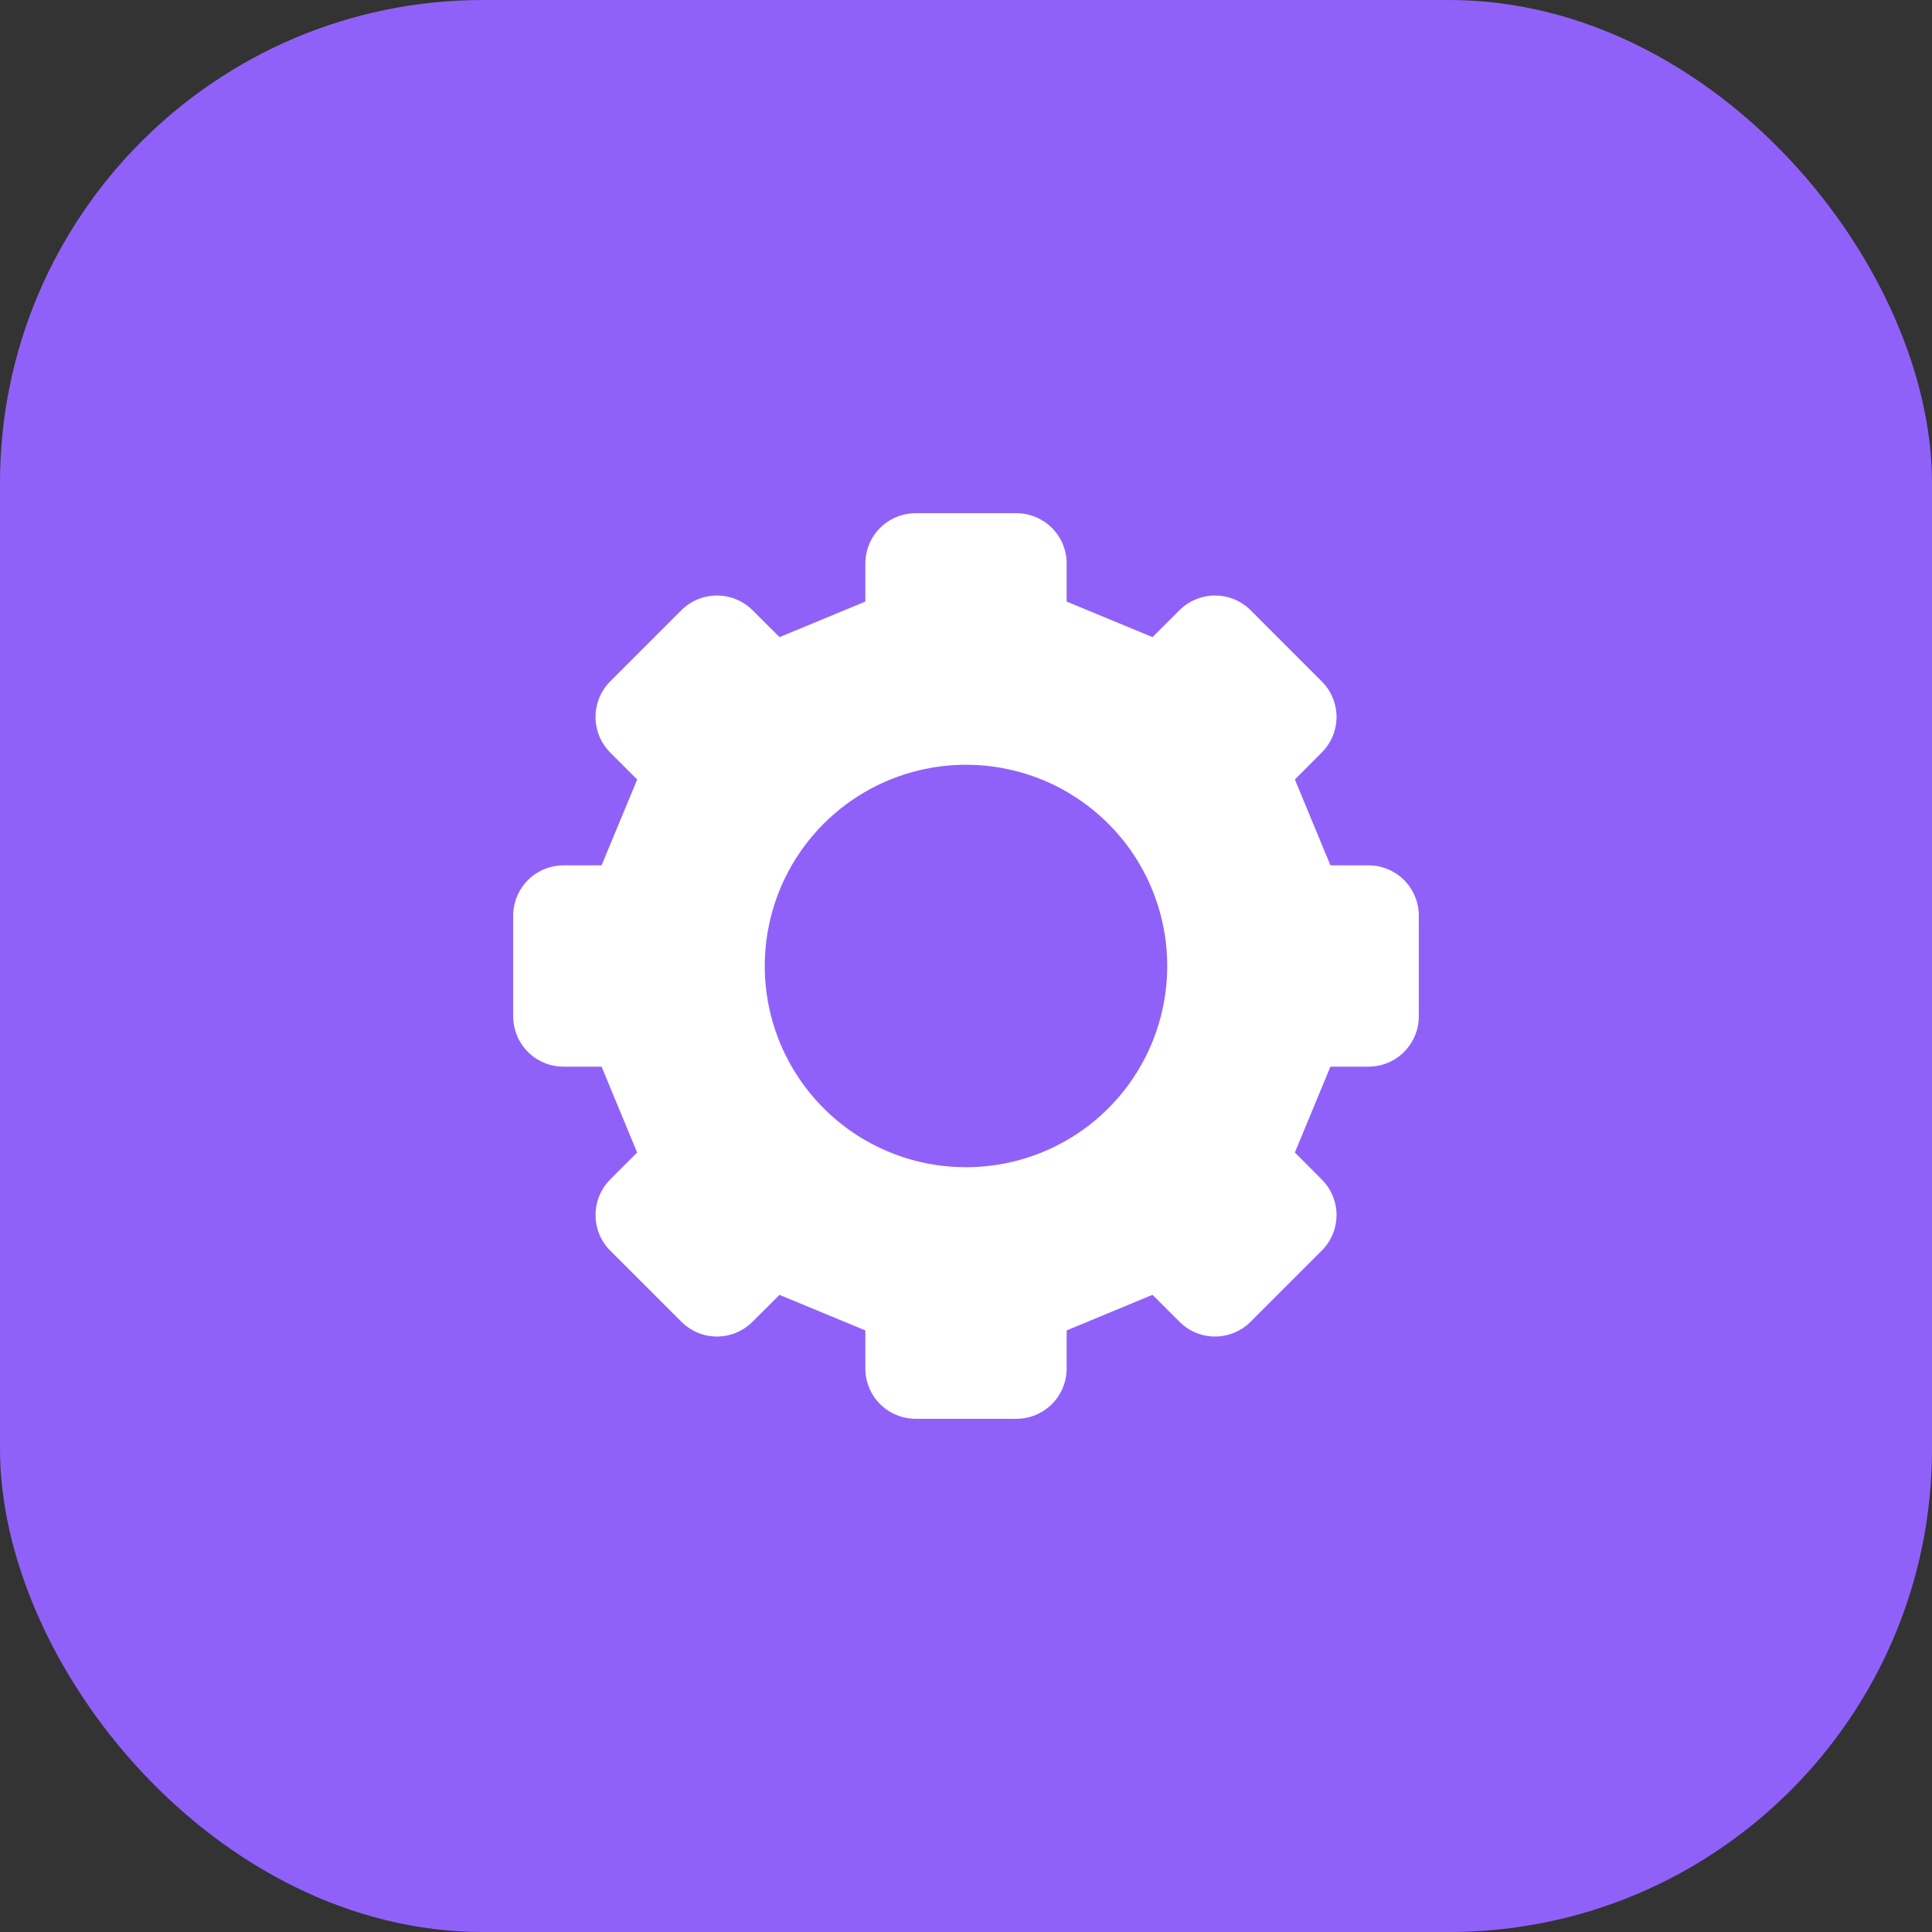 <svg width="32" height="32" viewBox="0 0 32 32" fill="none" xmlns="http://www.w3.org/2000/svg">
<rect x="0" y="0" width="32" height="32" fill="#333333" stroke="none"/>
<rect width="32" height="32" rx="8" fill="#9061F9"/>
<path d="M22.667 14.333H22.036L21.447 12.911L21.892 12.464C22.049 12.308 22.137 12.096 22.137 11.875C22.137 11.654 22.049 11.442 21.892 11.286L20.714 10.107C20.558 9.951 20.346 9.864 20.125 9.864C19.904 9.864 19.692 9.951 19.536 10.107L19.089 10.553L17.667 9.964V9.333C17.667 9.112 17.579 8.9 17.423 8.744C17.266 8.588 17.054 8.5 16.833 8.5H15.167C14.946 8.5 14.734 8.588 14.577 8.744C14.421 8.9 14.333 9.112 14.333 9.333V9.964L12.911 10.553L12.464 10.107C12.308 9.951 12.096 9.864 11.875 9.864C11.654 9.864 11.442 9.951 11.286 10.107L10.107 11.286C9.951 11.442 9.864 11.654 9.864 11.875C9.864 12.096 9.951 12.308 10.107 12.464L10.554 12.911L9.964 14.333H9.333C9.112 14.333 8.9 14.421 8.744 14.577C8.588 14.734 8.5 14.946 8.5 15.167V16.833C8.5 17.054 8.588 17.266 8.744 17.423C8.9 17.579 9.112 17.667 9.333 17.667H9.964C10.248 18.352 10.27 18.403 10.553 19.089L10.107 19.536C9.951 19.692 9.864 19.904 9.864 20.125C9.864 20.346 9.951 20.558 10.107 20.714L11.286 21.892C11.442 22.049 11.654 22.137 11.875 22.137C12.096 22.137 12.308 22.049 12.464 21.892L12.911 21.447L14.333 22.036V22.667C14.333 22.888 14.421 23.1 14.577 23.256C14.734 23.412 14.946 23.5 15.167 23.5H16.833C17.054 23.5 17.266 23.412 17.423 23.256C17.579 23.1 17.667 22.888 17.667 22.667V22.036L19.089 21.446L19.536 21.892C19.692 22.049 19.904 22.137 20.125 22.137C20.346 22.137 20.558 22.049 20.714 21.892L21.892 20.714C22.049 20.558 22.137 20.346 22.137 20.125C22.137 19.904 22.049 19.692 21.892 19.536L21.447 19.089L22.036 17.667H22.667C22.888 17.667 23.1 17.579 23.256 17.423C23.412 17.266 23.5 17.054 23.5 16.833V15.167C23.5 14.946 23.412 14.734 23.256 14.577C23.1 14.421 22.888 14.333 22.667 14.333ZM16 19.333C15.341 19.333 14.696 19.138 14.148 18.772C13.6 18.405 13.173 17.885 12.92 17.276C12.668 16.666 12.602 15.996 12.731 15.35C12.859 14.703 13.177 14.109 13.643 13.643C14.109 13.177 14.703 12.859 15.35 12.731C15.996 12.602 16.666 12.668 17.276 12.92C17.885 13.173 18.405 13.6 18.772 14.148C19.138 14.696 19.333 15.341 19.333 16C19.333 16.884 18.982 17.732 18.357 18.357C17.732 18.982 16.884 19.333 16 19.333Z" fill="white"/>
</svg>
